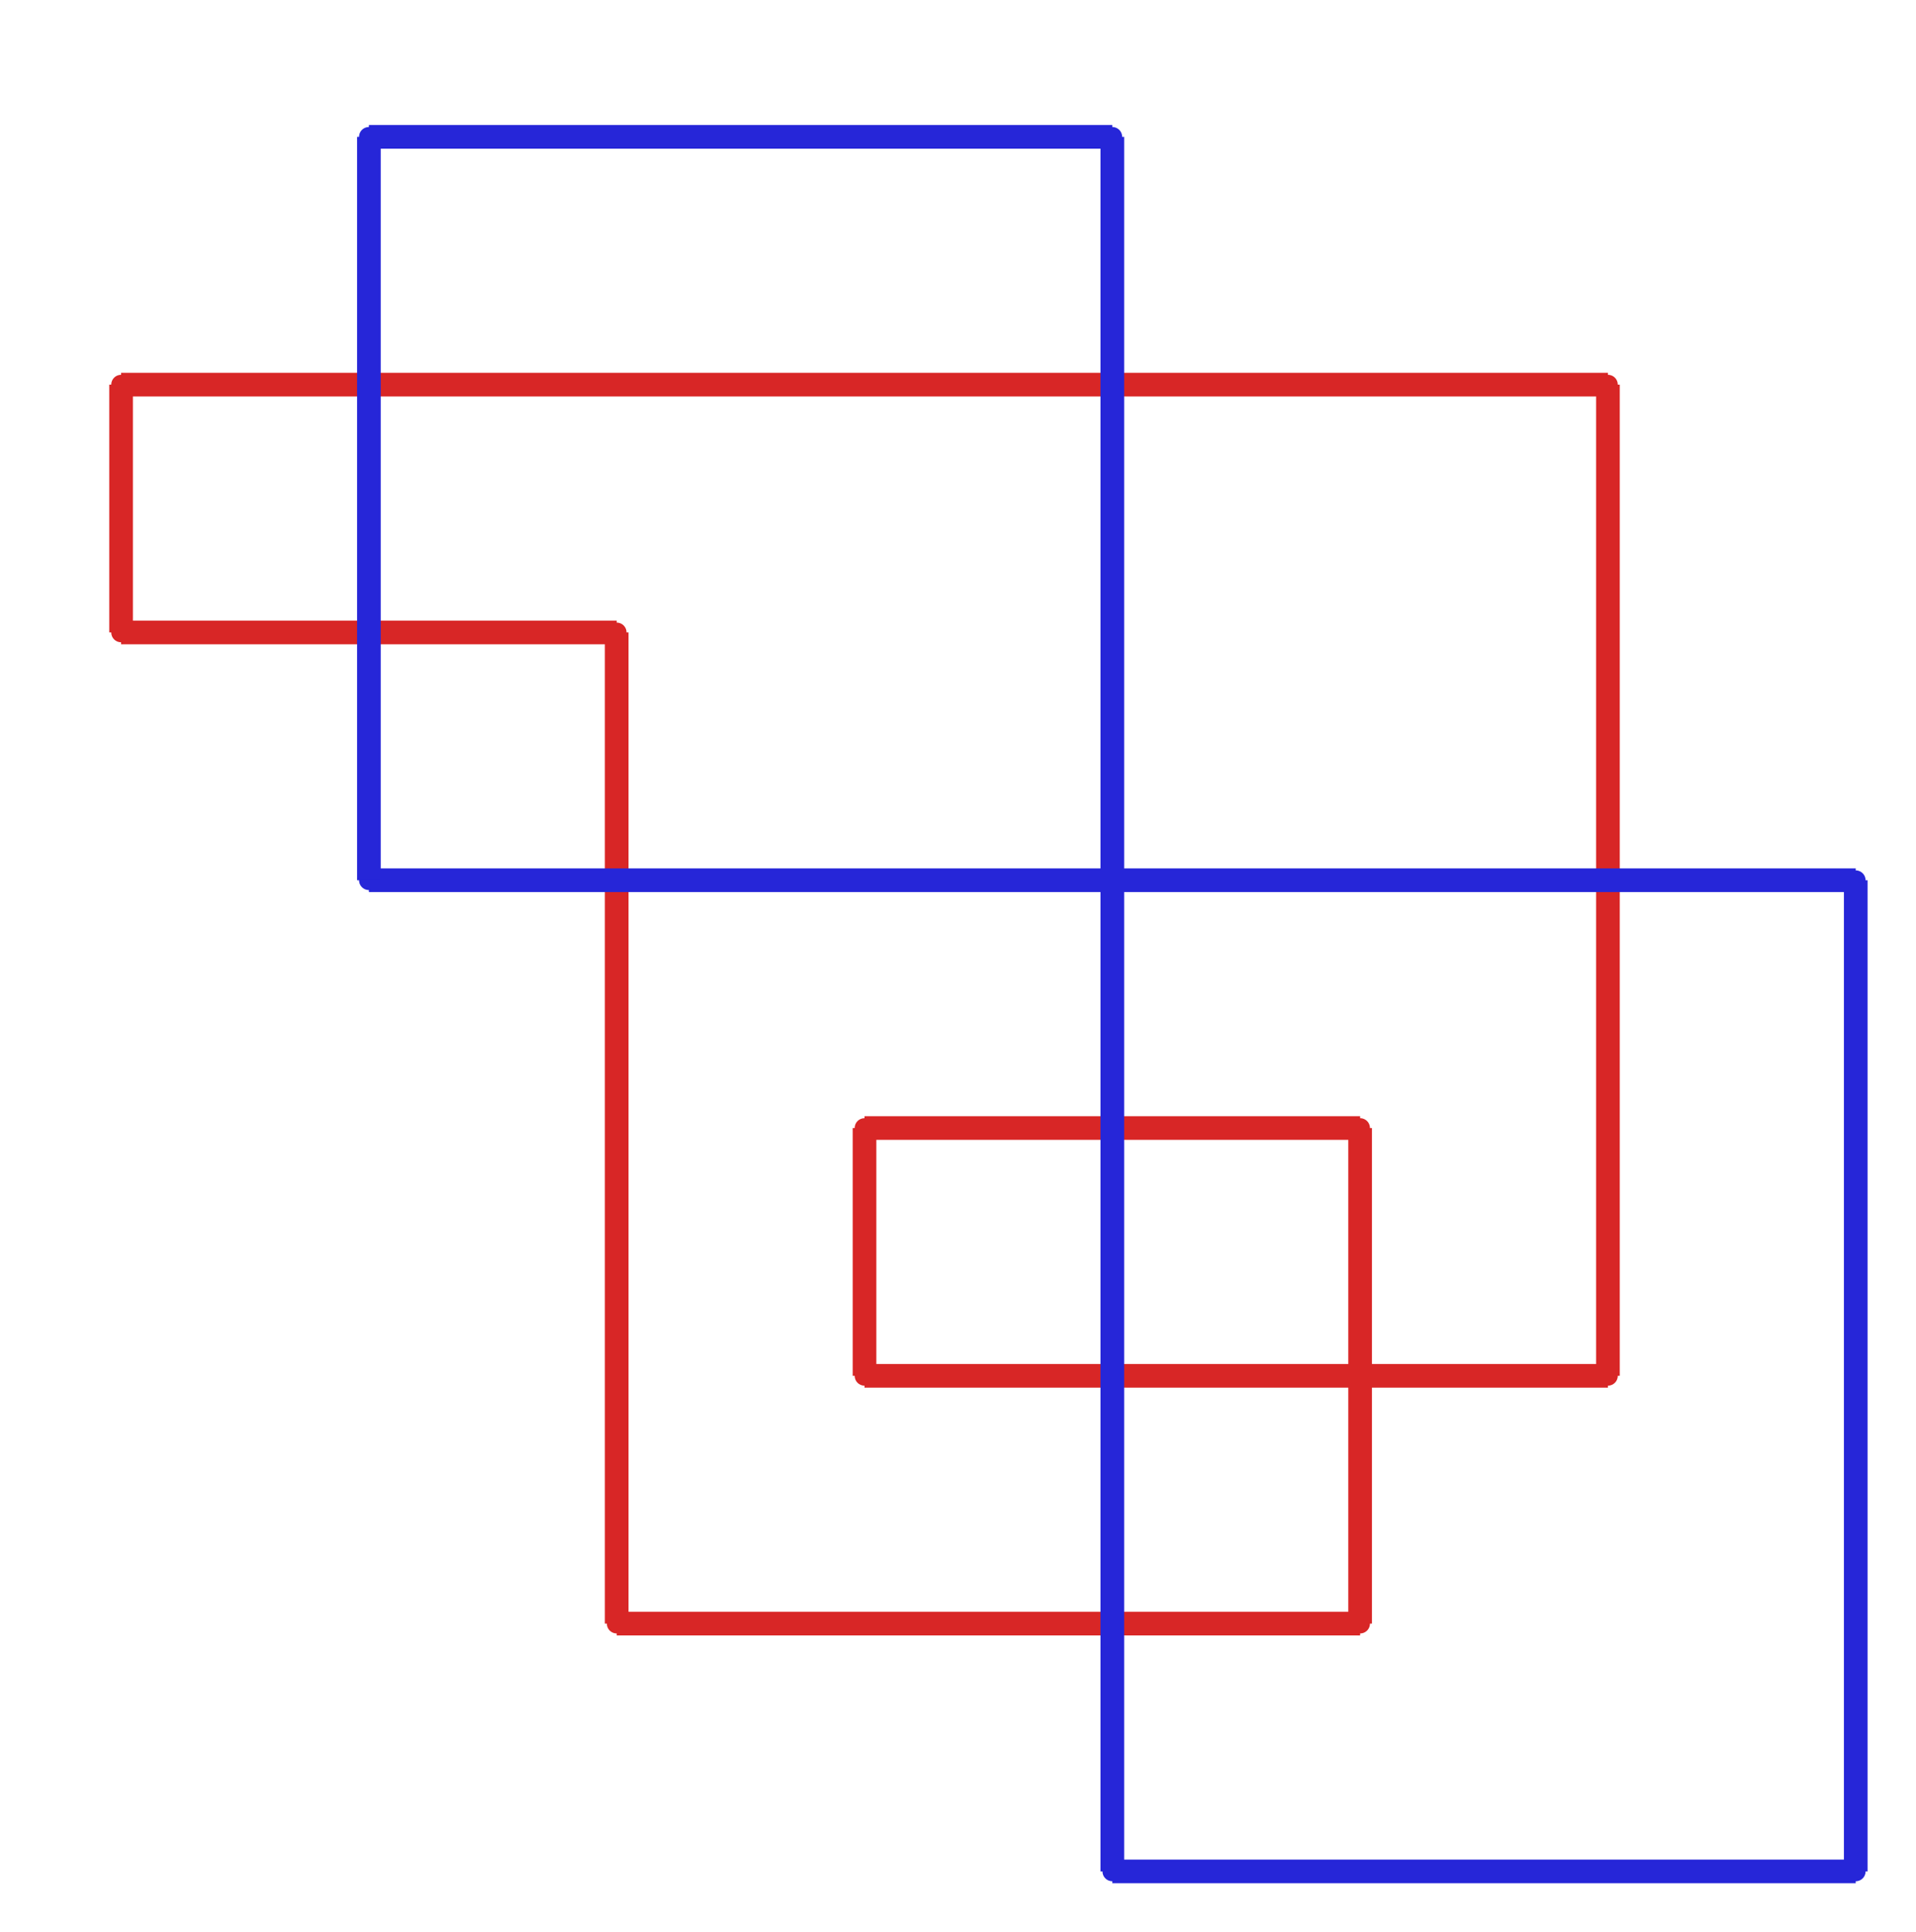 <?xml version="1.0" ?><!DOCTYPE svg  PUBLIC '-//W3C//DTD SVG 1.1//EN'  'http://www.w3.org/Graphics/SVG/1.1/DTD/svg11.dtd'><svg xmlns="http://www.w3.org/2000/svg" width="486.000" height="490.000" viewBox="-1.000 -5.000 486.000 490.000"><circle cx="406.857" cy="344.0" r="2.0" stroke="#d82626" fill="#d82626"/><circle cx="218.286" cy="344.0" r="2.0" stroke="#d82626" fill="#d82626"/><circle cx="218.286" cy="281.143" r="2.0" stroke="#d82626" fill="#d82626"/><circle cx="344.0" cy="281.143" r="2.0" stroke="#d82626" fill="#d82626"/><circle cx="344.0" cy="406.857" r="2.0" stroke="#d82626" fill="#d82626"/><circle cx="155.429" cy="406.857" r="2.0" stroke="#d82626" fill="#d82626"/><circle cx="155.429" cy="155.429" r="2.0" stroke="#d82626" fill="#d82626"/><circle cx="29.714" cy="155.429" r="2.0" stroke="#d82626" fill="#d82626"/><circle cx="29.714" cy="92.571" r="2.0" stroke="#d82626" fill="#d82626"/><circle cx="406.857" cy="92.571" r="2.0" stroke="#d82626" fill="#d82626"/><circle cx="92.571" cy="218.286" r="2.0" stroke="#2626d8" fill="#2626d8"/><circle cx="469.714" cy="218.286" r="2.0" stroke="#2626d8" fill="#2626d8"/><circle cx="469.714" cy="469.714" r="2.0" stroke="#2626d8" fill="#2626d8"/><circle cx="281.143" cy="469.714" r="2.0" stroke="#2626d8" fill="#2626d8"/><circle cx="281.143" cy="29.714" r="2.0" stroke="#2626d8" fill="#2626d8"/><circle cx="92.571" cy="29.714" r="2.0" stroke="#2626d8" fill="#2626d8"/><line x1="406.857" y1="344.0" x2="218.286" y2="344.0" stroke="#d82626" fill="none" stroke-width="6.0"/><line x1="218.286" y1="344.0" x2="218.286" y2="281.143" stroke="#d82626" fill="none" stroke-width="6.0"/><line x1="218.286" y1="281.143" x2="344.0" y2="281.143" stroke="#d82626" fill="none" stroke-width="6.0"/><line x1="344.0" y1="281.143" x2="344.0" y2="406.857" stroke="#d82626" fill="none" stroke-width="6.0"/><line x1="344.0" y1="406.857" x2="155.429" y2="406.857" stroke="#d82626" fill="none" stroke-width="6.0"/><line x1="155.429" y1="406.857" x2="155.429" y2="155.429" stroke="#d82626" fill="none" stroke-width="6.0"/><line x1="155.429" y1="155.429" x2="29.714" y2="155.429" stroke="#d82626" fill="none" stroke-width="6.0"/><line x1="29.714" y1="155.429" x2="29.714" y2="92.571" stroke="#d82626" fill="none" stroke-width="6.0"/><line x1="29.714" y1="92.571" x2="406.857" y2="92.571" stroke="#d82626" fill="none" stroke-width="6.0"/><line x1="406.857" y1="92.571" x2="406.857" y2="344.0" stroke="#d82626" fill="none" stroke-width="6.0"/><line x1="92.571" y1="218.286" x2="469.714" y2="218.286" stroke="#2626d8" fill="none" stroke-width="6.0"/><line x1="469.714" y1="218.286" x2="469.714" y2="469.714" stroke="#2626d8" fill="none" stroke-width="6.0"/><line x1="469.714" y1="469.714" x2="281.143" y2="469.714" stroke="#2626d8" fill="none" stroke-width="6.0"/><line x1="281.143" y1="469.714" x2="281.143" y2="29.714" stroke="#2626d8" fill="none" stroke-width="6.0"/><line x1="281.143" y1="29.714" x2="92.571" y2="29.714" stroke="#2626d8" fill="none" stroke-width="6.0"/><line x1="92.571" y1="29.714" x2="92.571" y2="218.286" stroke="#2626d8" fill="none" stroke-width="6.0"/></svg>